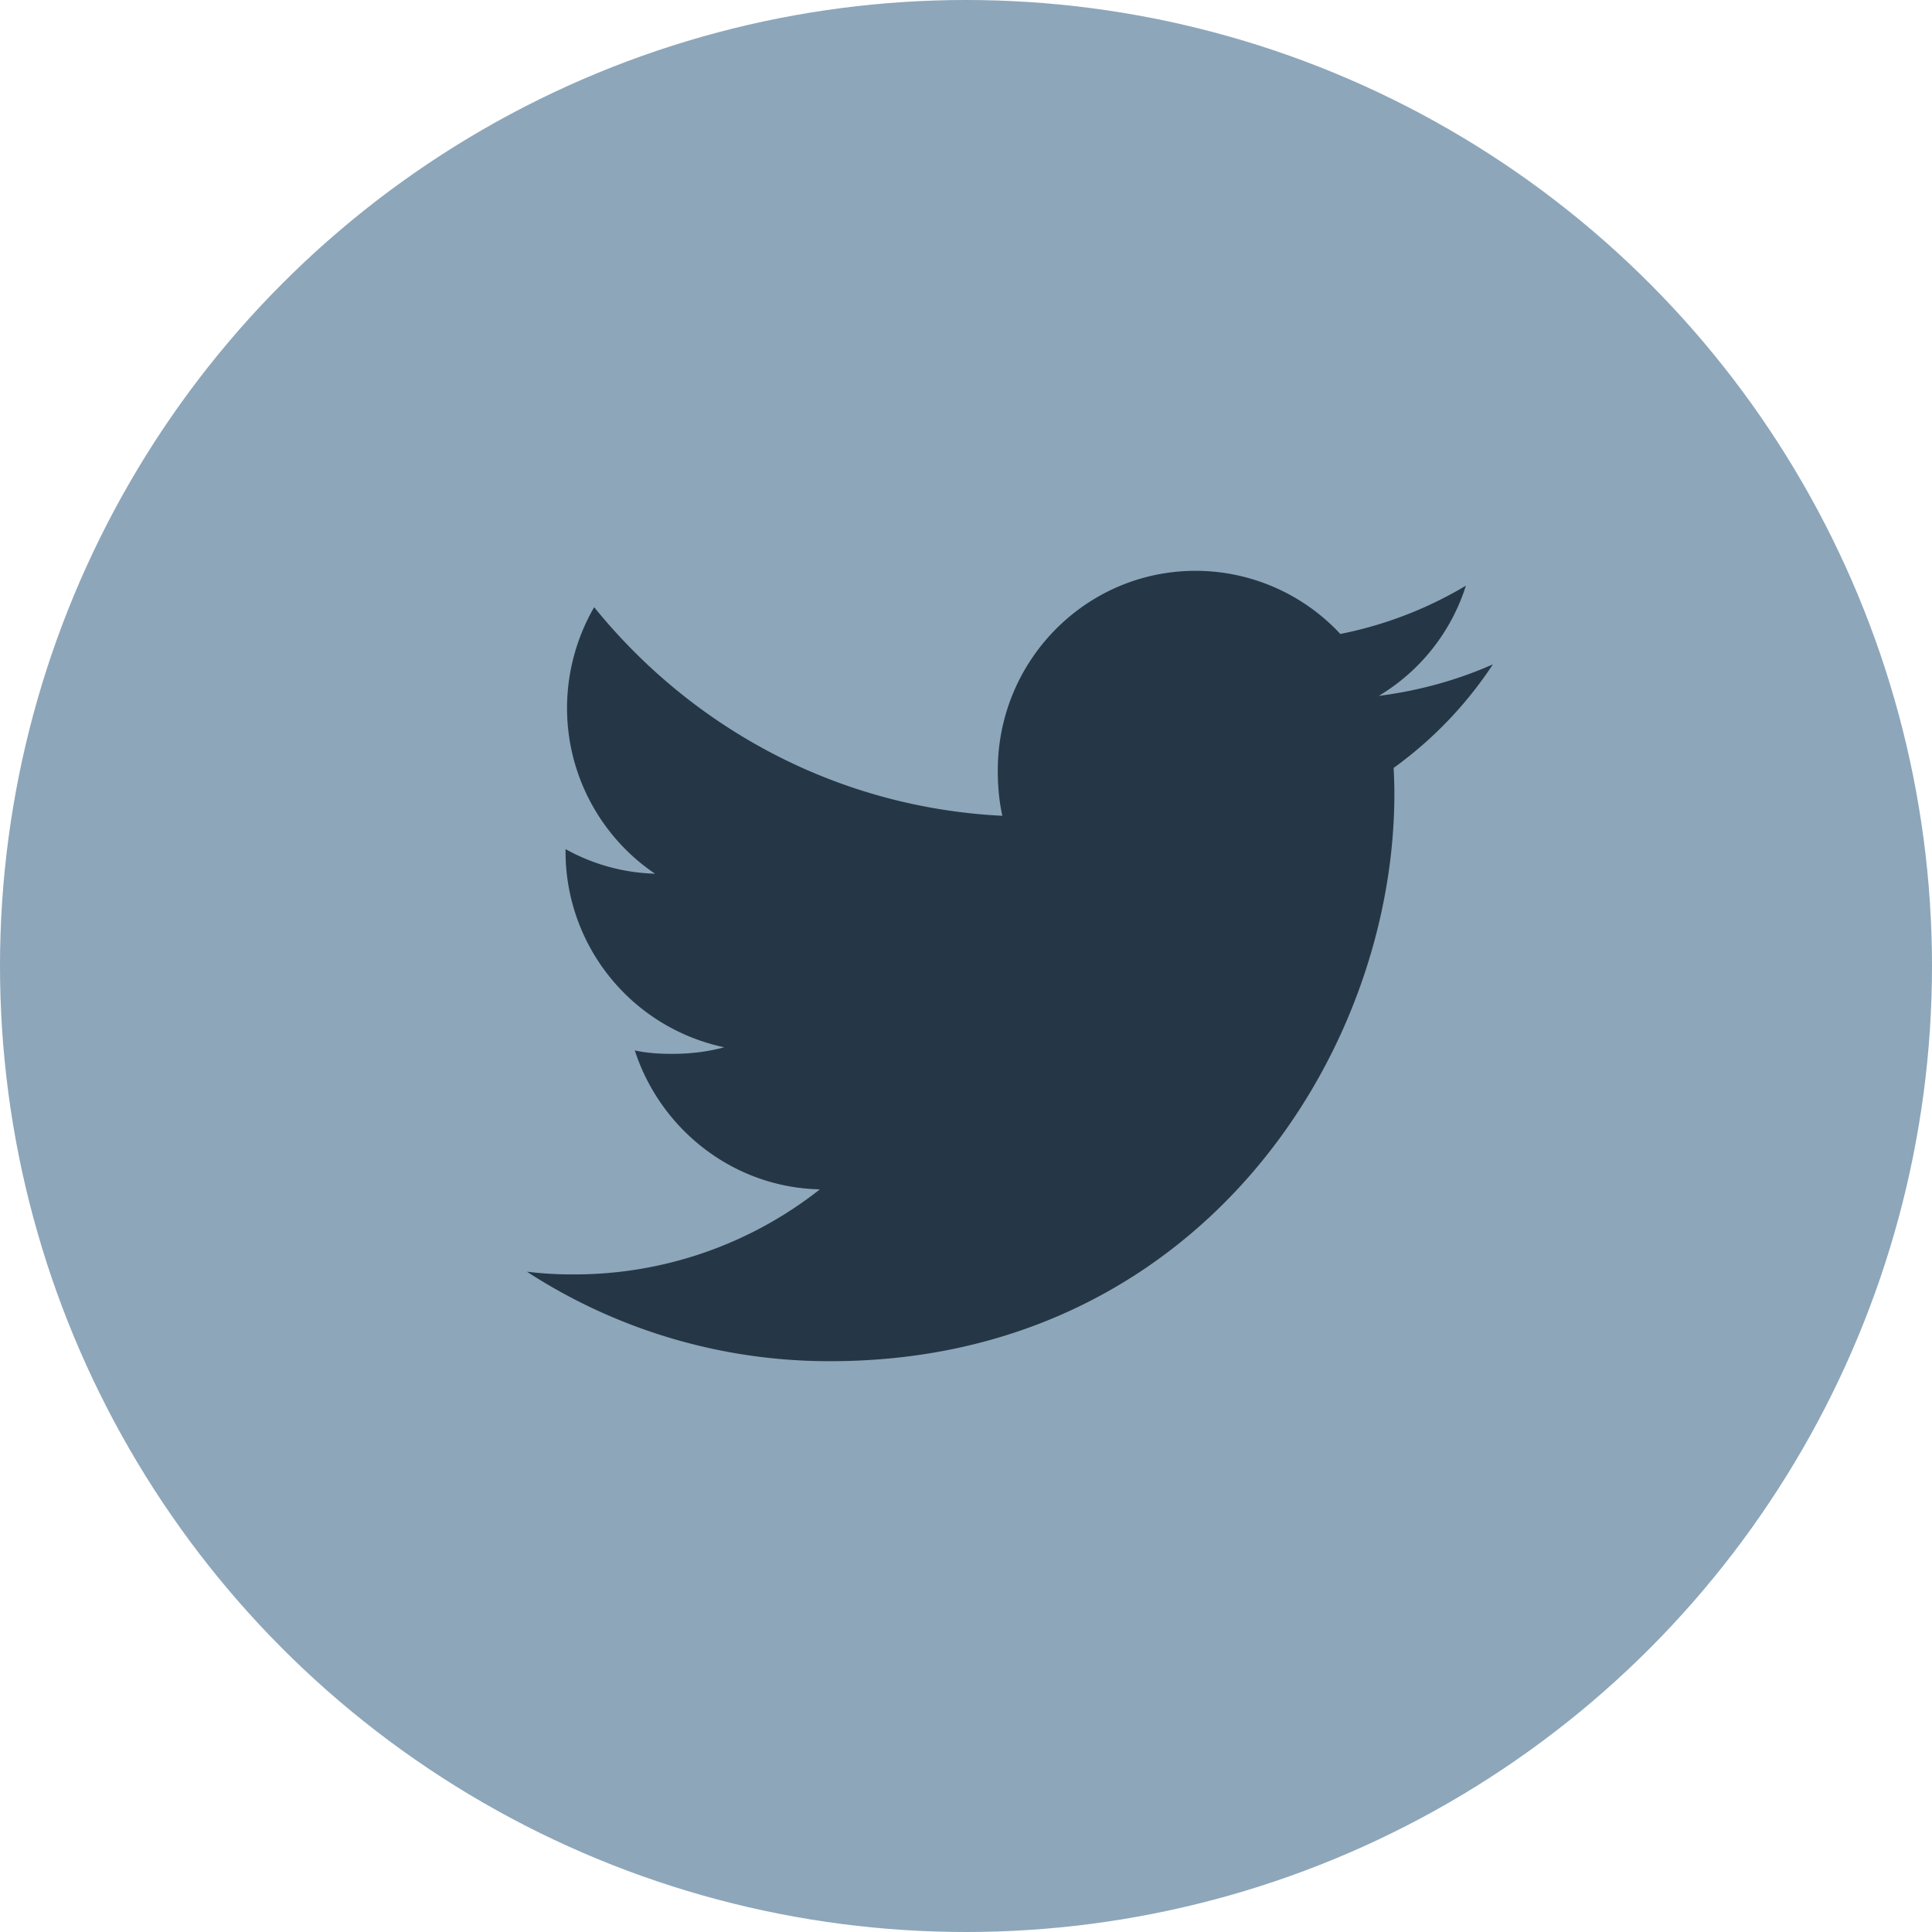 <svg xmlns="http://www.w3.org/2000/svg" width="44" height="44" viewBox="0 0 44 44">
    <g fill="none" fill-rule="evenodd">
        <circle cx="22" cy="22" r="22" fill="#8DA6BA" fill-rule="nonzero"/>
        <path fill="#253746" d="M34 15.13c-.818.362-1.69.602-2.599.718a4.51 4.51 0 0 0 1.984-2.51 8.976 8.976 0 0 1-2.86 1.1A4.505 4.505 0 0 0 27.231 13c-2.497 0-4.507 2.04-4.507 4.543 0 .36.03.706.104 1.036-3.75-.185-7.067-1.994-9.296-4.751a4.597 4.597 0 0 0-.618 2.296c0 1.573.805 2.967 2.004 3.774a4.43 4.43 0 0 1-2.038-.56v.05a4.555 4.555 0 0 0 3.614 4.463c-.368.101-.768.15-1.183.15-.289 0-.58-.017-.854-.078.584 1.799 2.243 3.121 4.215 3.164a9.022 9.022 0 0 1-5.593 1.937A8.39 8.39 0 0 1 12 28.962 12.633 12.633 0 0 0 18.919 31c8.3 0 12.837-6.923 12.837-12.924 0-.2-.007-.395-.017-.587A9.033 9.033 0 0 0 34 15.13z"/>
    </g>
</svg>
